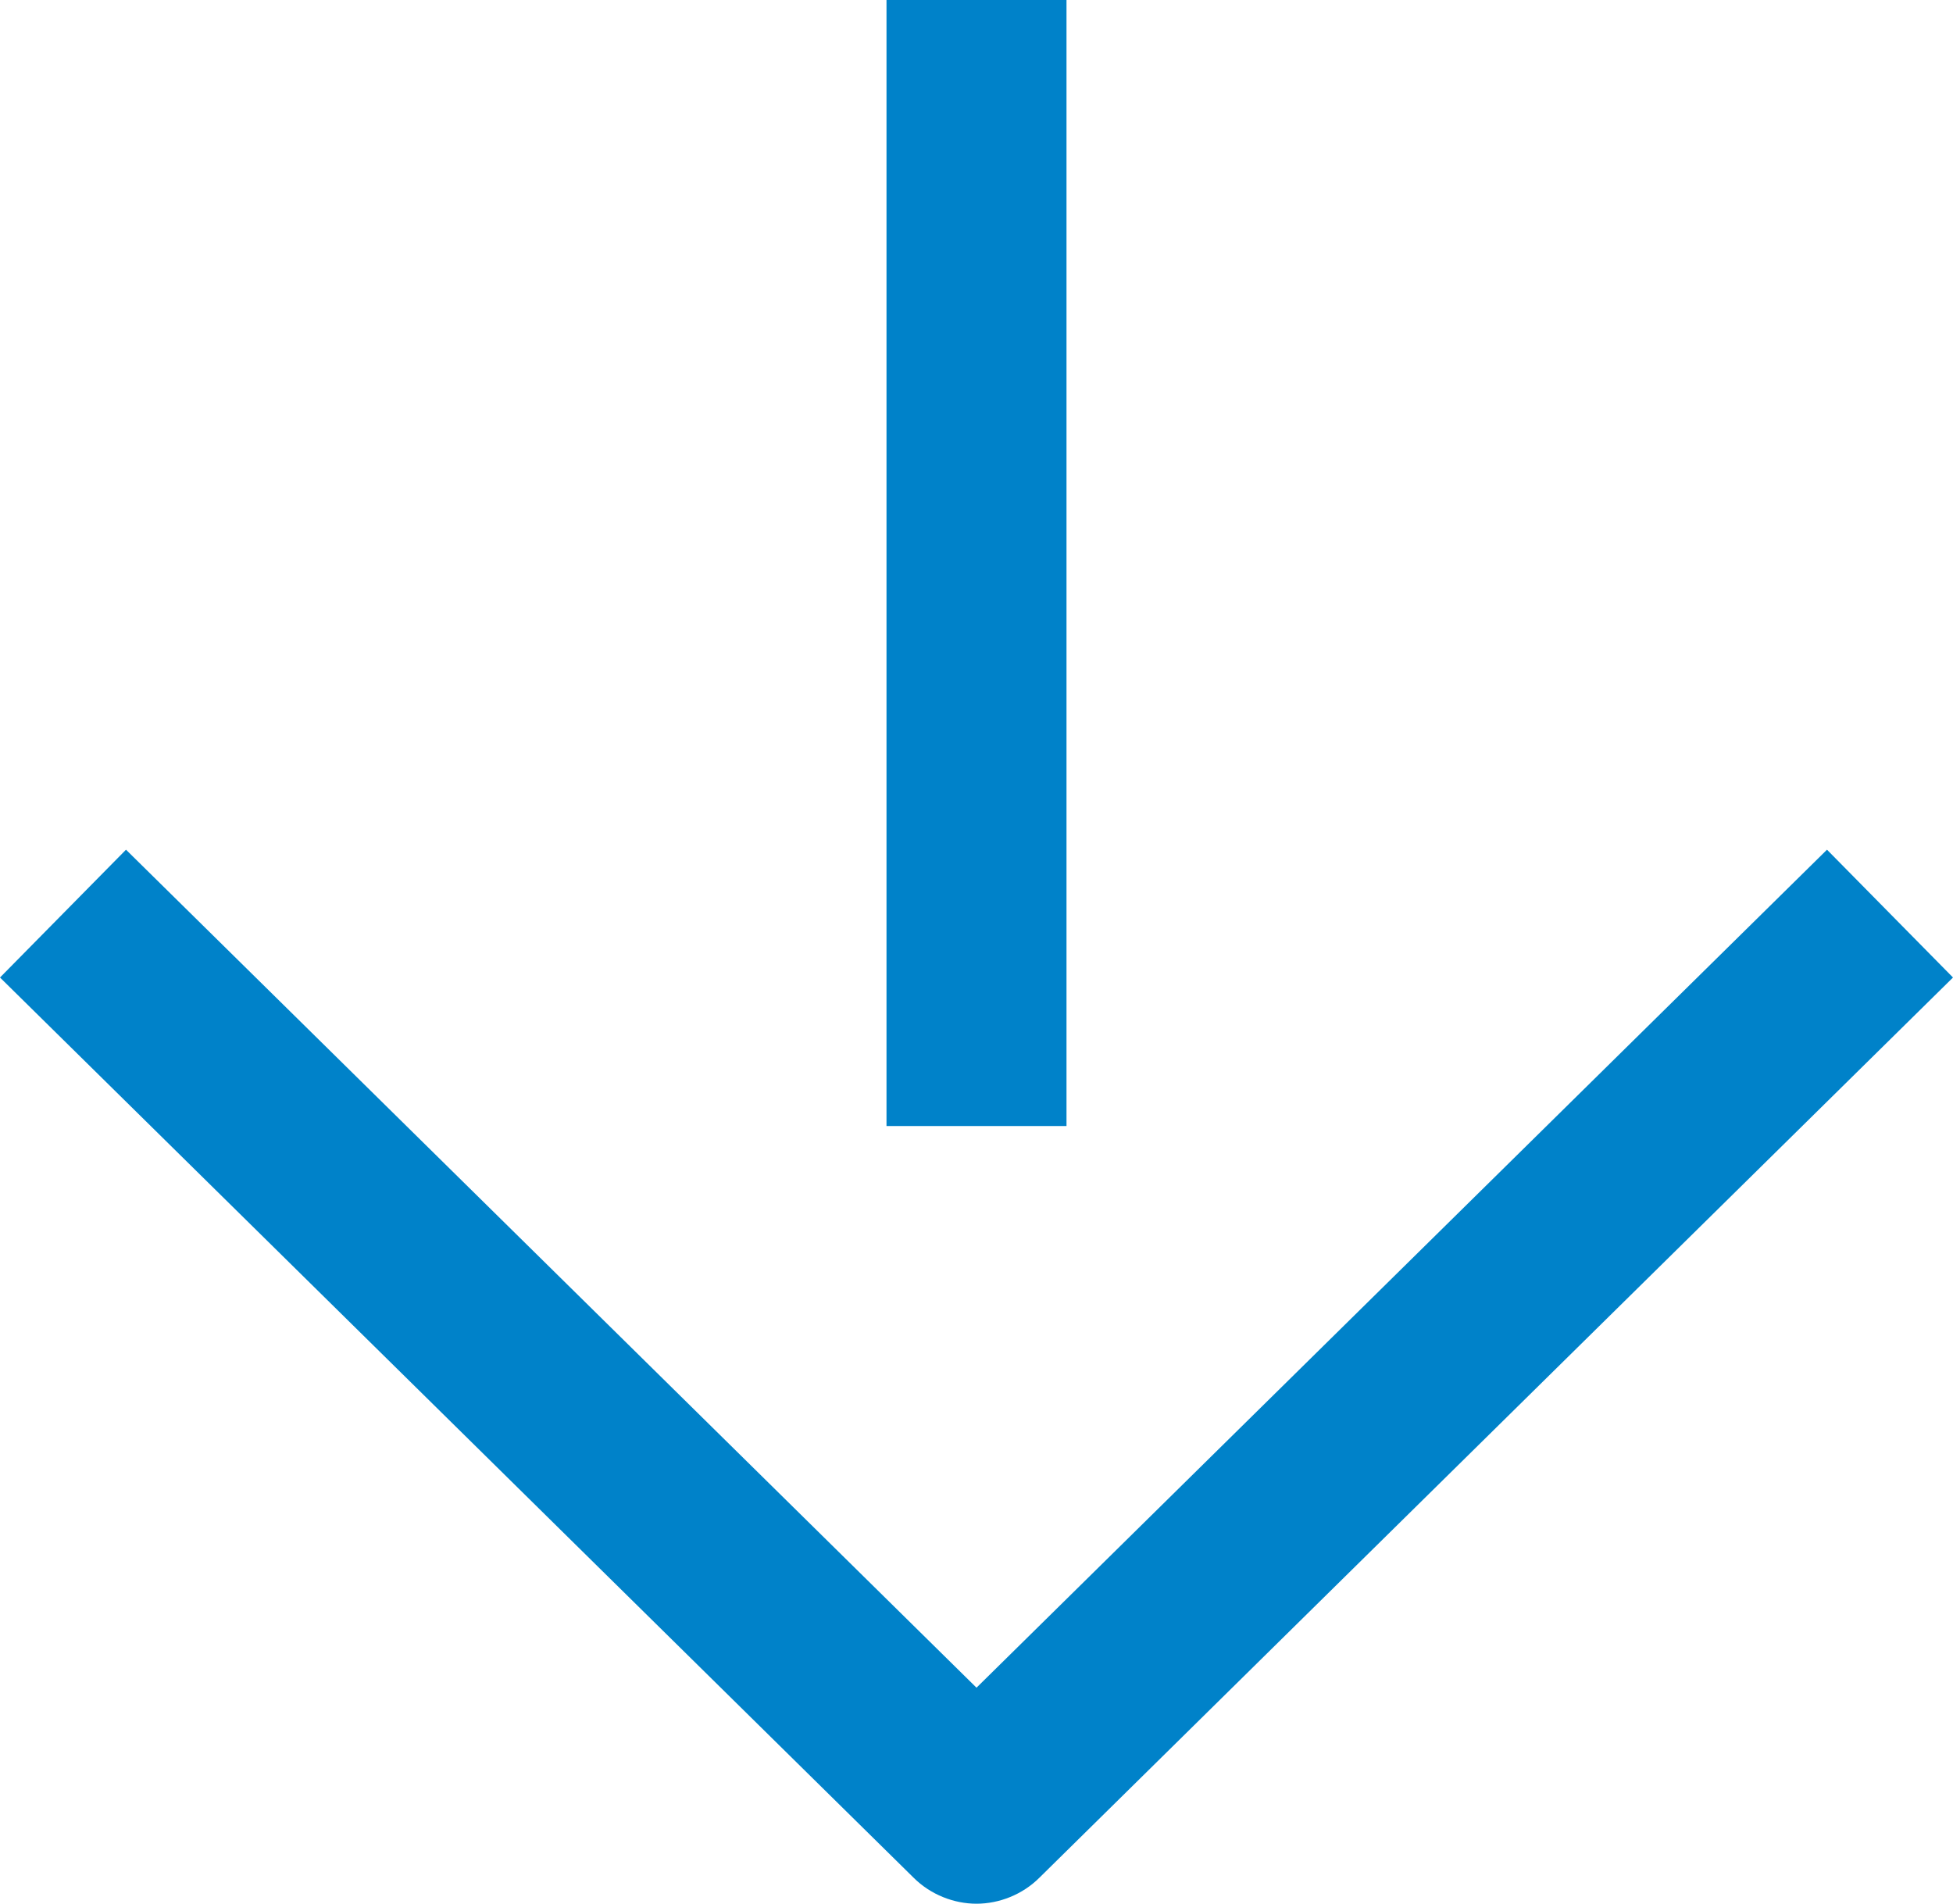 <?xml version="1.0" encoding="UTF-8"?><svg id="_レイヤー_2" xmlns="http://www.w3.org/2000/svg" viewBox="0 0 21.7 21.15"><defs><style>.cls-1{fill:#0082c9;}</style></defs><g id="design"><rect class="cls-1" x="9.85" width="2" height="12.51"/><path class="cls-1" d="M10.85,21.15c-.25,0-.51-.1-.7-.29L0,10.86l1.4-1.42,9.45,9.31,9.45-9.31,1.4,1.42-10.15,10c-.19,.19-.45,.29-.7,.29Z"/></g></svg>